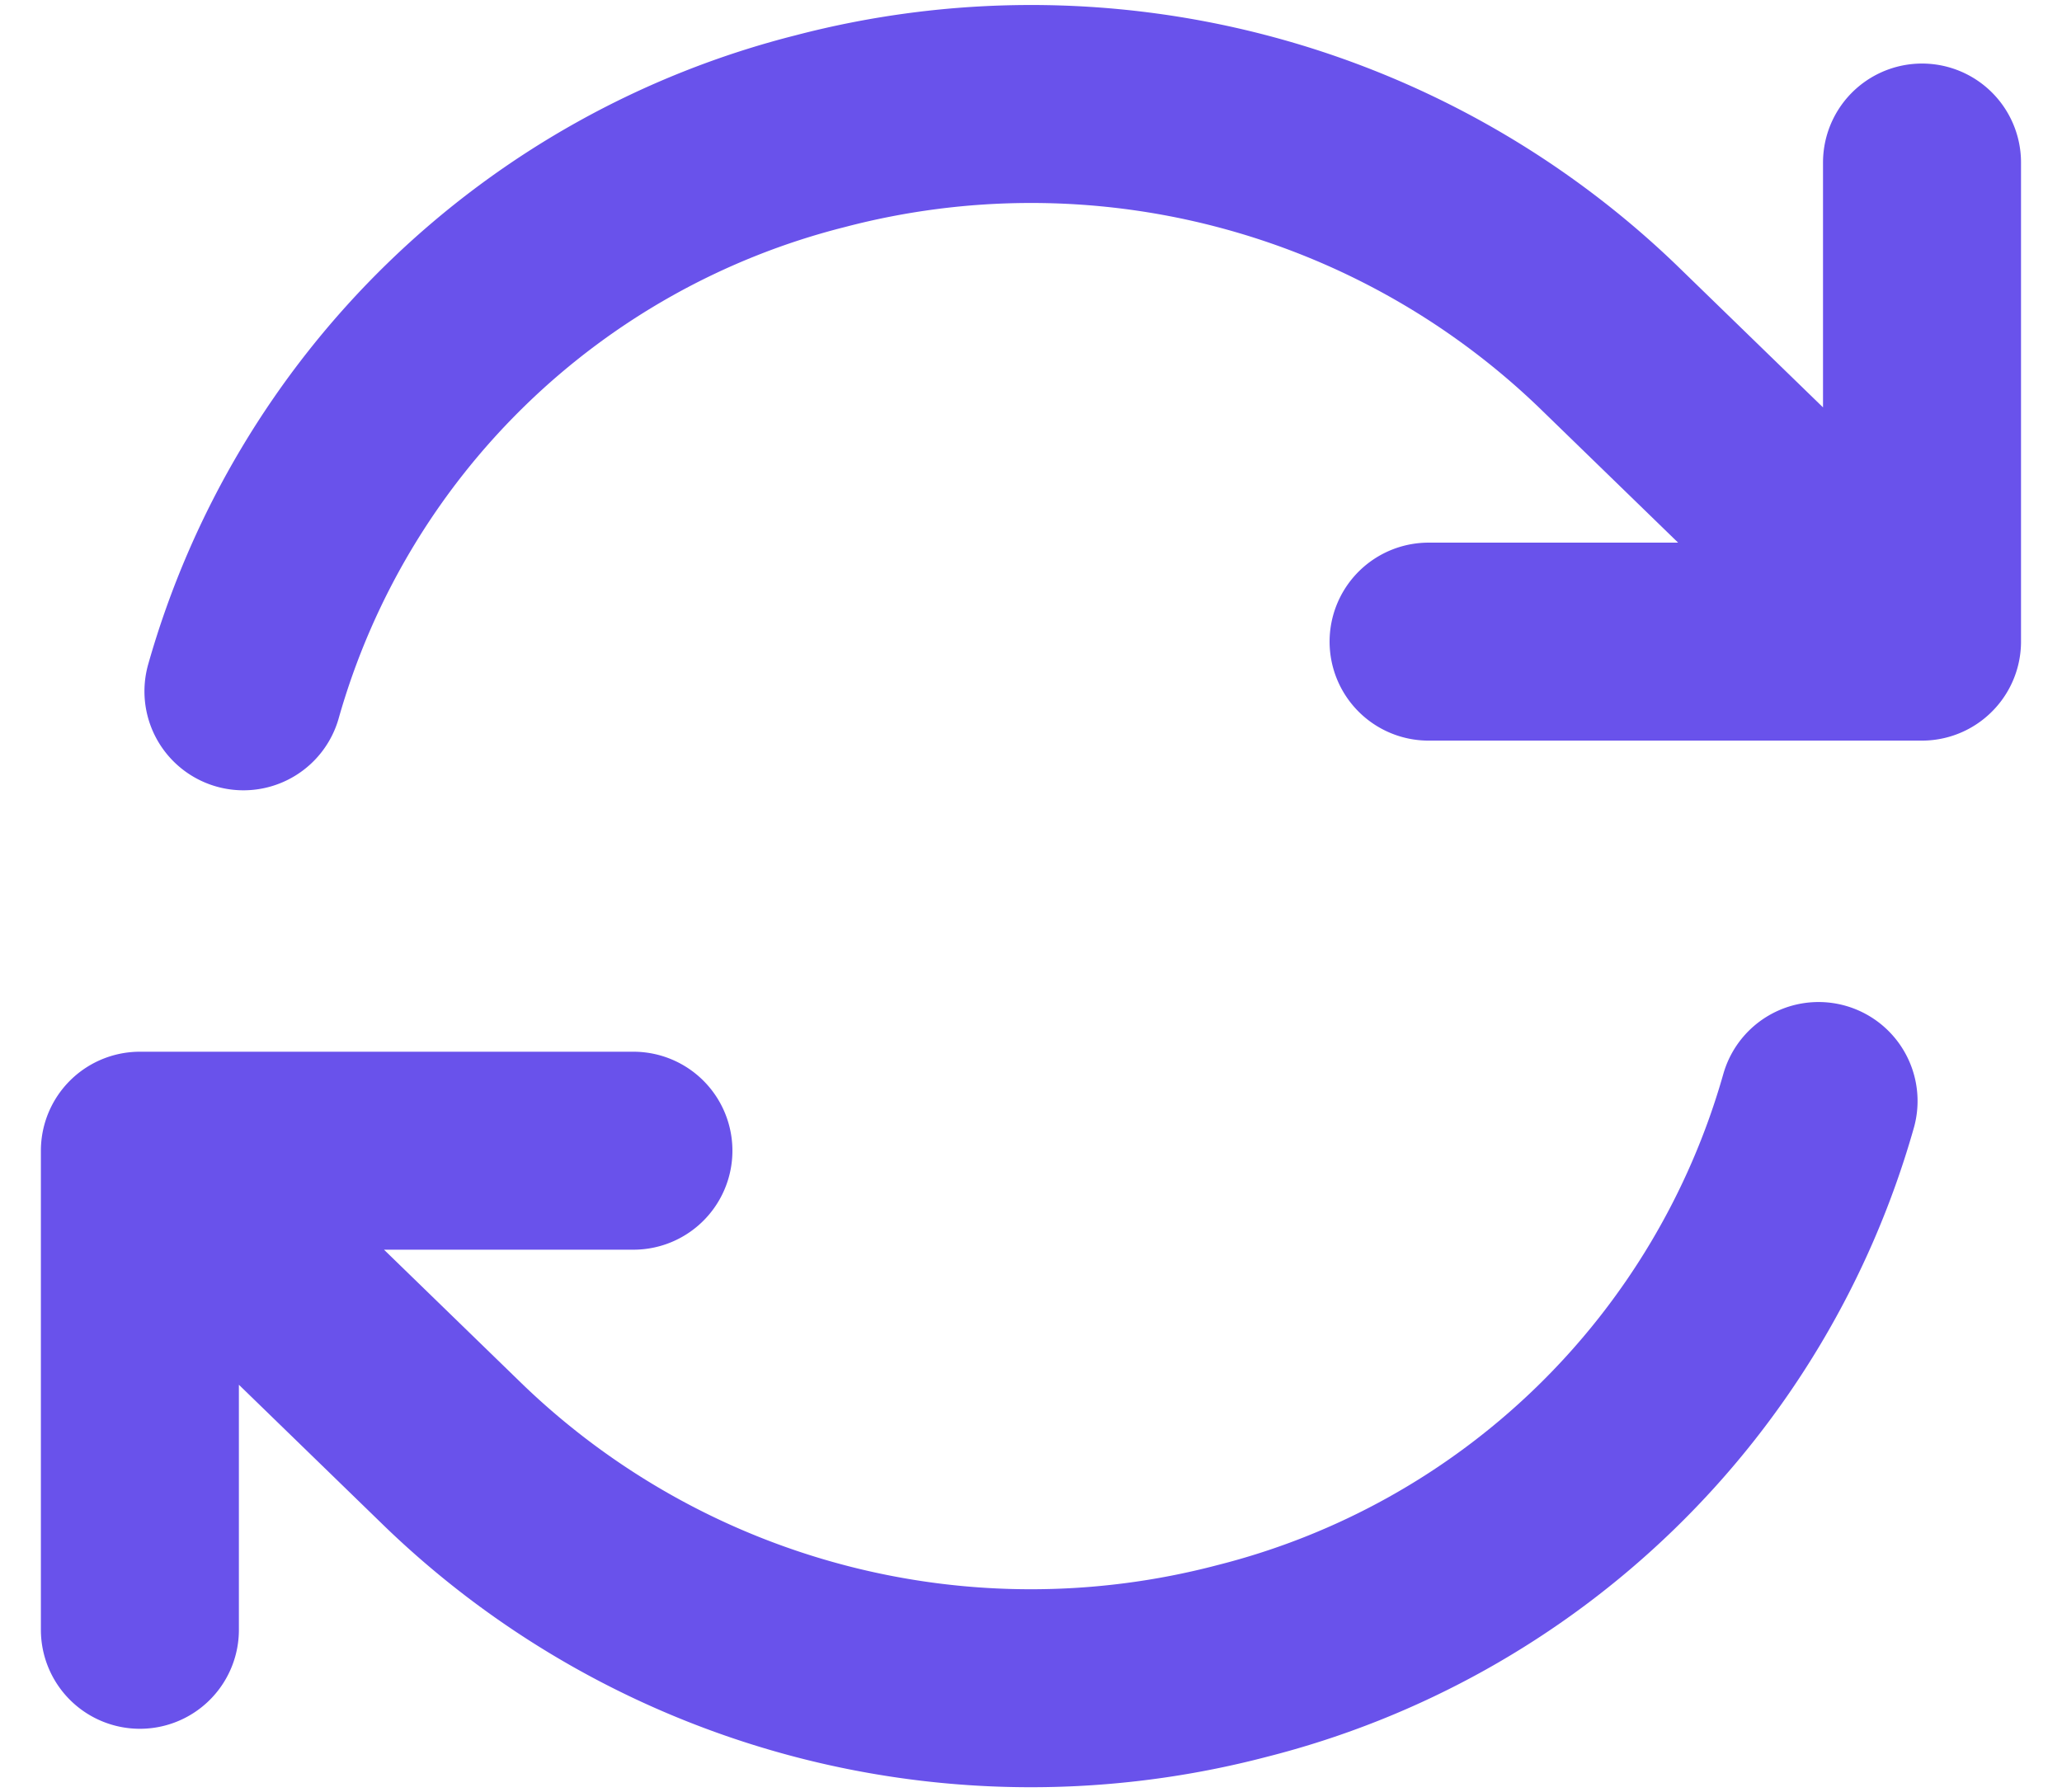 <svg xmlns="http://www.w3.org/2000/svg" width="20.828" height="18.106" viewBox="0 0 20.828 18.106">
  <path id="패스_4017" data-name="패스 4017" d="M16,9.177h4.983m-18,9.983V14.32m0,0H7.968m-4.984,0L6.16,17.405a8.4,8.4,0,0,0,7.956,2.07,8.121,8.121,0,0,0,5.823-5.657M4.029,9.679A8.121,8.121,0,0,1,9.852,4.021a8.4,8.4,0,0,1,7.956,2.07l3.176,3.085m0-4.839V9.175" transform="translate(-1.57 -2.695)" fill="none" stroke="#6952eb" stroke-linecap="round" stroke-linejoin="round" stroke-width="2"/>
</svg>

